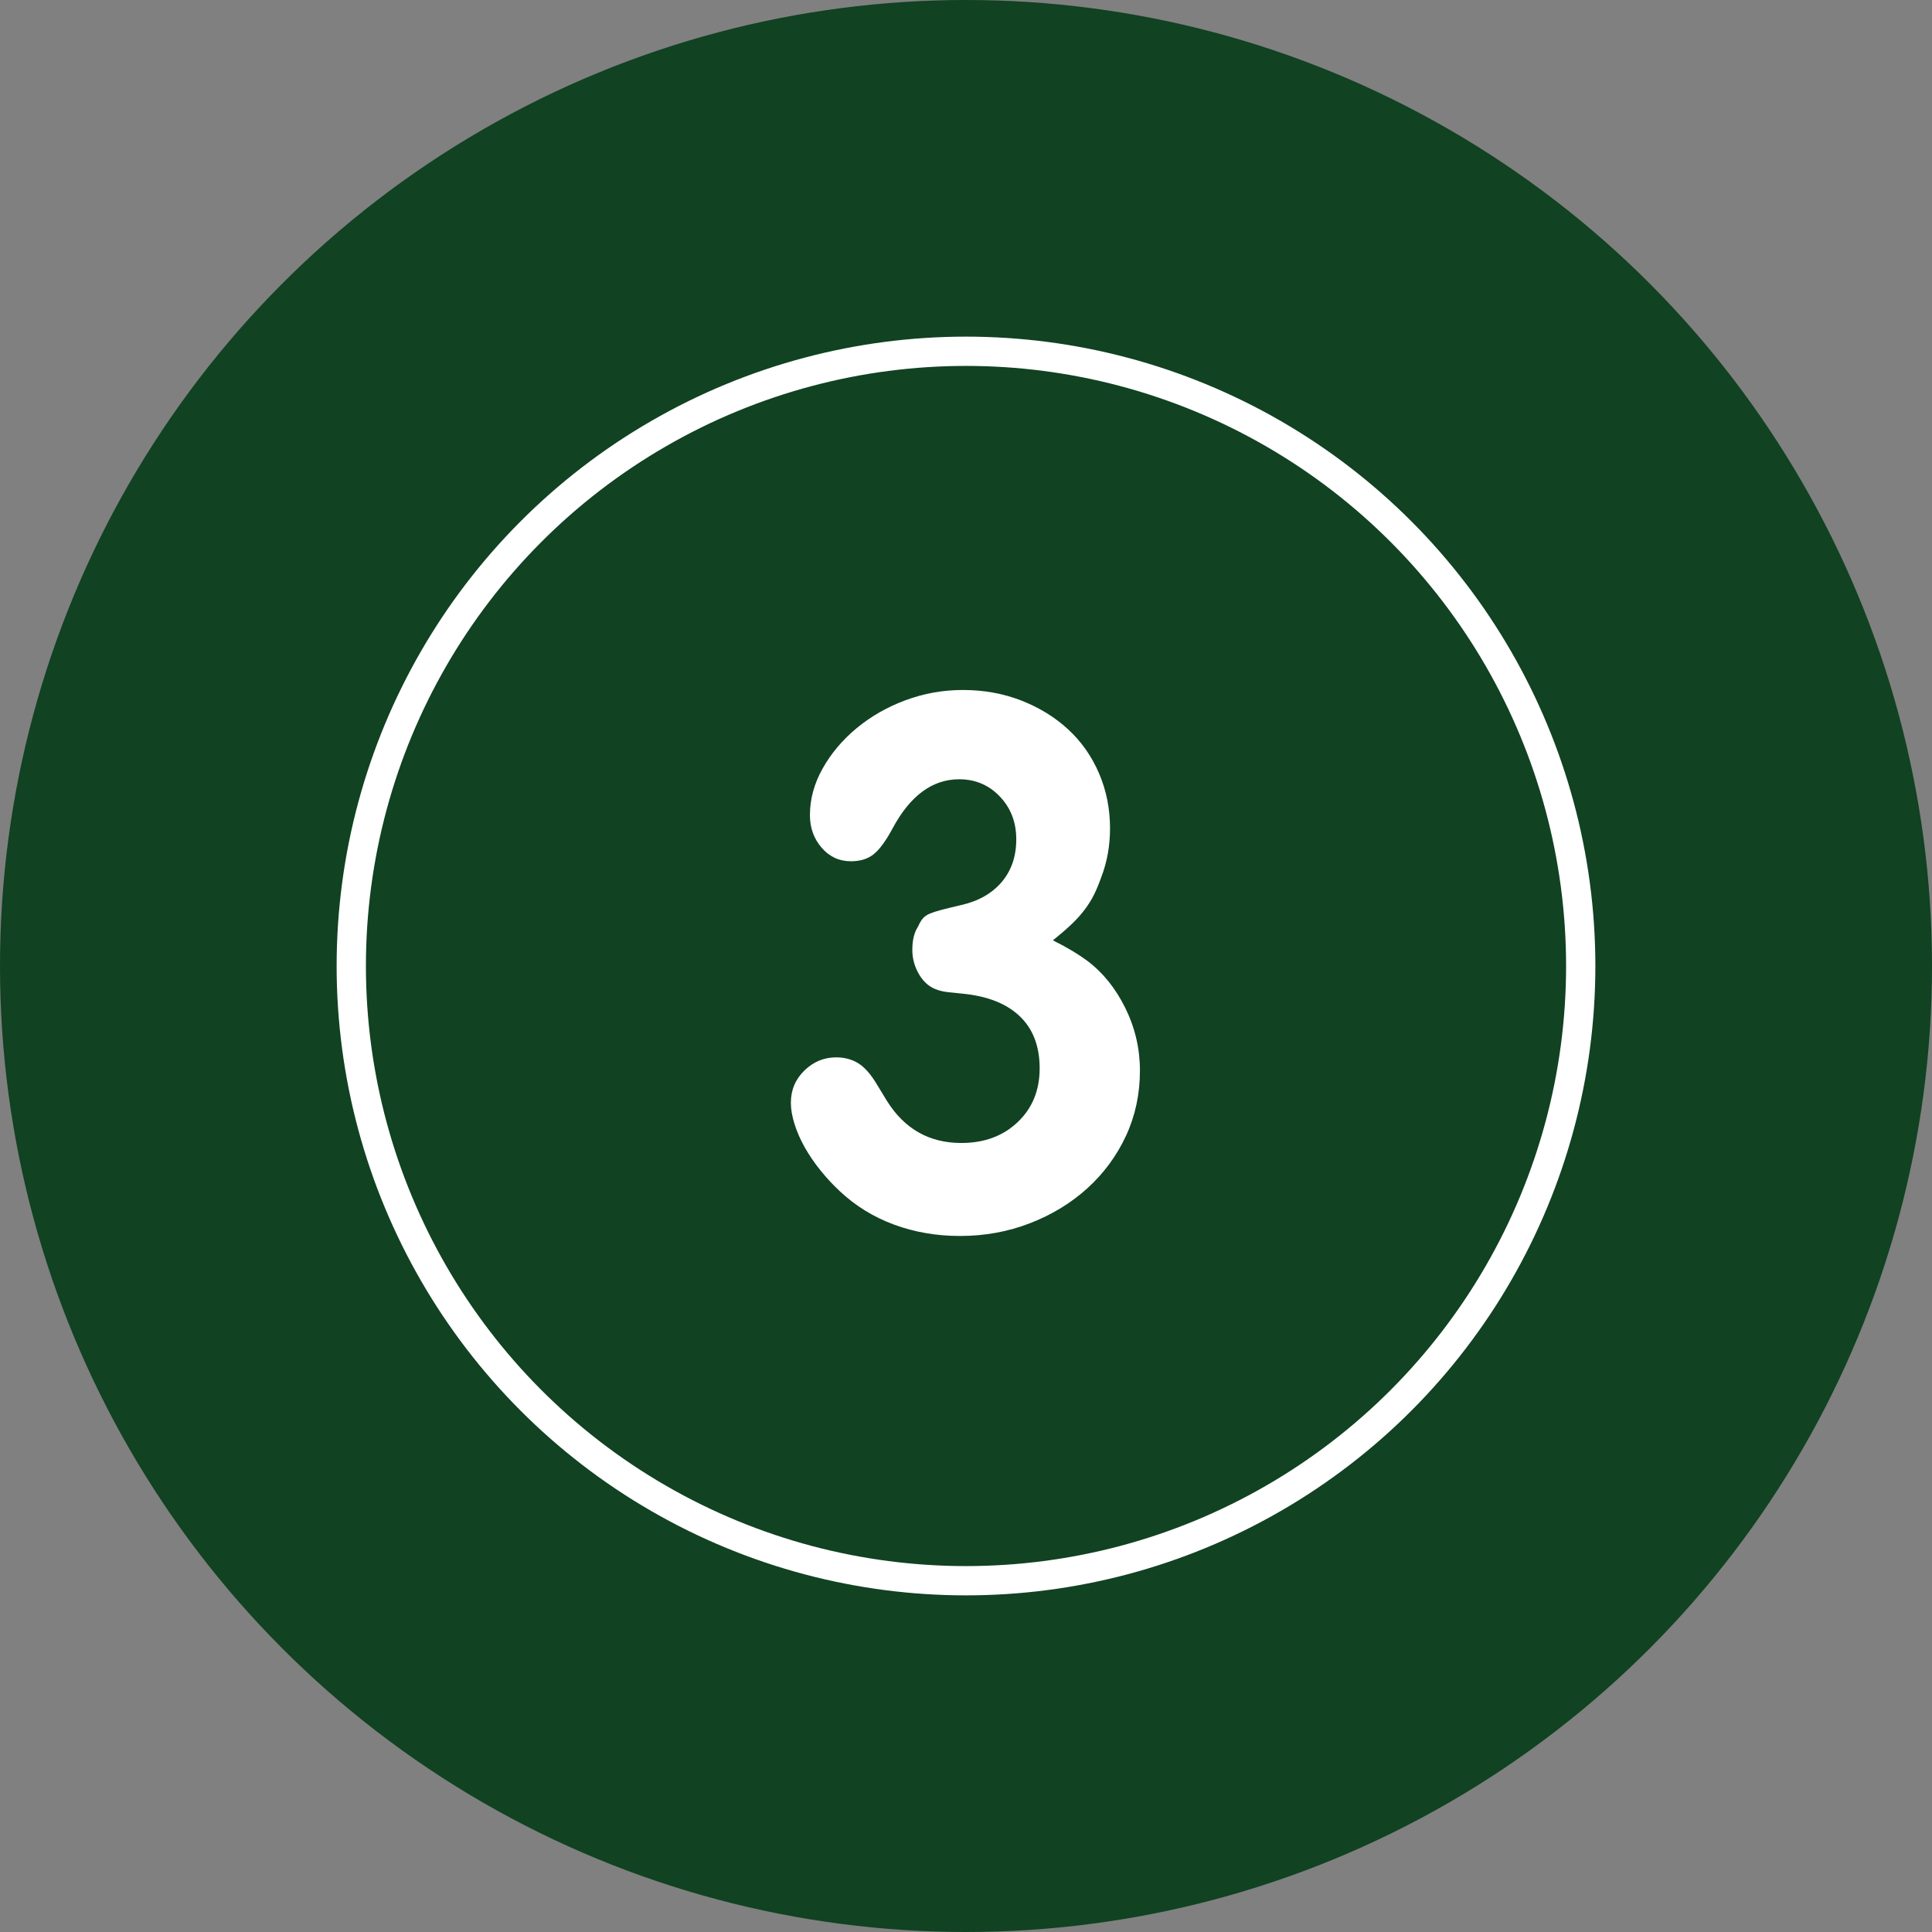 <?xml version="1.0" encoding="UTF-8"?>
<svg id="Ebene_1" xmlns="http://www.w3.org/2000/svg" version="1.1" viewBox="0 0 66 66">
  <rect x="0" y="0" width="66" height="66" fill="#808080" stroke="none"/>
  <!-- Generator: Adobe Illustrator 29.3.1, SVG Export Plug-In . SVG Version: 2.1.0 Build 151)  -->
  <defs>
    <style>
      .st0 {
        fill: none;
        stroke: #fff;
        stroke-miterlimit: 10;
      }

      .st1 {
        isolation: isolate;
      }

      .st2 {
        fill: #114222;
      }

      .st3 {
        fill: #fff;
      }
    </style>
  </defs>
  <circle class="st2" cx="33" cy="33" r="33"/>
  <circle class="st0" cx="33" cy="33" r="21"/>
  <g class="st1">
    <g class="st1">
      <path class="st3" d="M35.967,32.122c.267.134.495.259.688.375.191.117.354.226.487.325.533.4.967.938,1.3,1.612.333.676.5,1.388.5,2.138,0,.8-.158,1.542-.475,2.226-.317.684-.755,1.279-1.312,1.787-.559.509-1.213.908-1.963,1.2-.75.291-1.55.438-2.399.438-.8,0-1.55-.13-2.25-.388-.7-.258-1.317-.638-1.85-1.138-.233-.216-.454-.454-.663-.712-.208-.259-.387-.521-.538-.788-.15-.267-.267-.533-.35-.8-.084-.267-.125-.508-.125-.725,0-.434.154-.801.462-1.101.308-.3.67-.45,1.087-.45.283,0,.533.067.75.2.216.134.425.367.625.7l.35.575c.6.967,1.45,1.45,2.55,1.45.783,0,1.425-.238,1.925-.713s.75-1.088.75-1.838-.225-1.341-.675-1.774-1.101-.691-1.95-.775c-.184-.017-.346-.033-.488-.05s-.262-.041-.362-.075c-.267-.083-.479-.258-.638-.524-.159-.267-.237-.551-.237-.851,0-.333.066-.6.2-.8.05-.116.104-.208.163-.275.058-.066.138-.12.238-.162.1-.041.229-.083.387-.125.158-.041.379-.096.663-.162.6-.134,1.066-.396,1.4-.788.333-.392.5-.879.5-1.462,0-.584-.188-1.071-.562-1.463s-.838-.588-1.387-.588c-.917,0-1.675.559-2.275,1.676-.233.434-.45.729-.65.887-.2.159-.459.238-.775.238-.4,0-.733-.154-1-.463s-.4-.679-.4-1.112c0-.55.146-1.083.438-1.601.291-.516.679-.975,1.163-1.375.483-.399,1.037-.716,1.662-.949s1.279-.351,1.963-.351c.716,0,1.382.121,2.0.362.616.242,1.15.571,1.6.988.45.416.801.916,1.051,1.5.25.583.375,1.208.375,1.875,0,.6-.101,1.158-.301,1.675-.083.233-.166.434-.25.6-.083.167-.188.334-.312.5-.125.167-.274.334-.449.5-.176.167-.388.351-.638.55Z"/>
    </g>
  </g>
</svg>